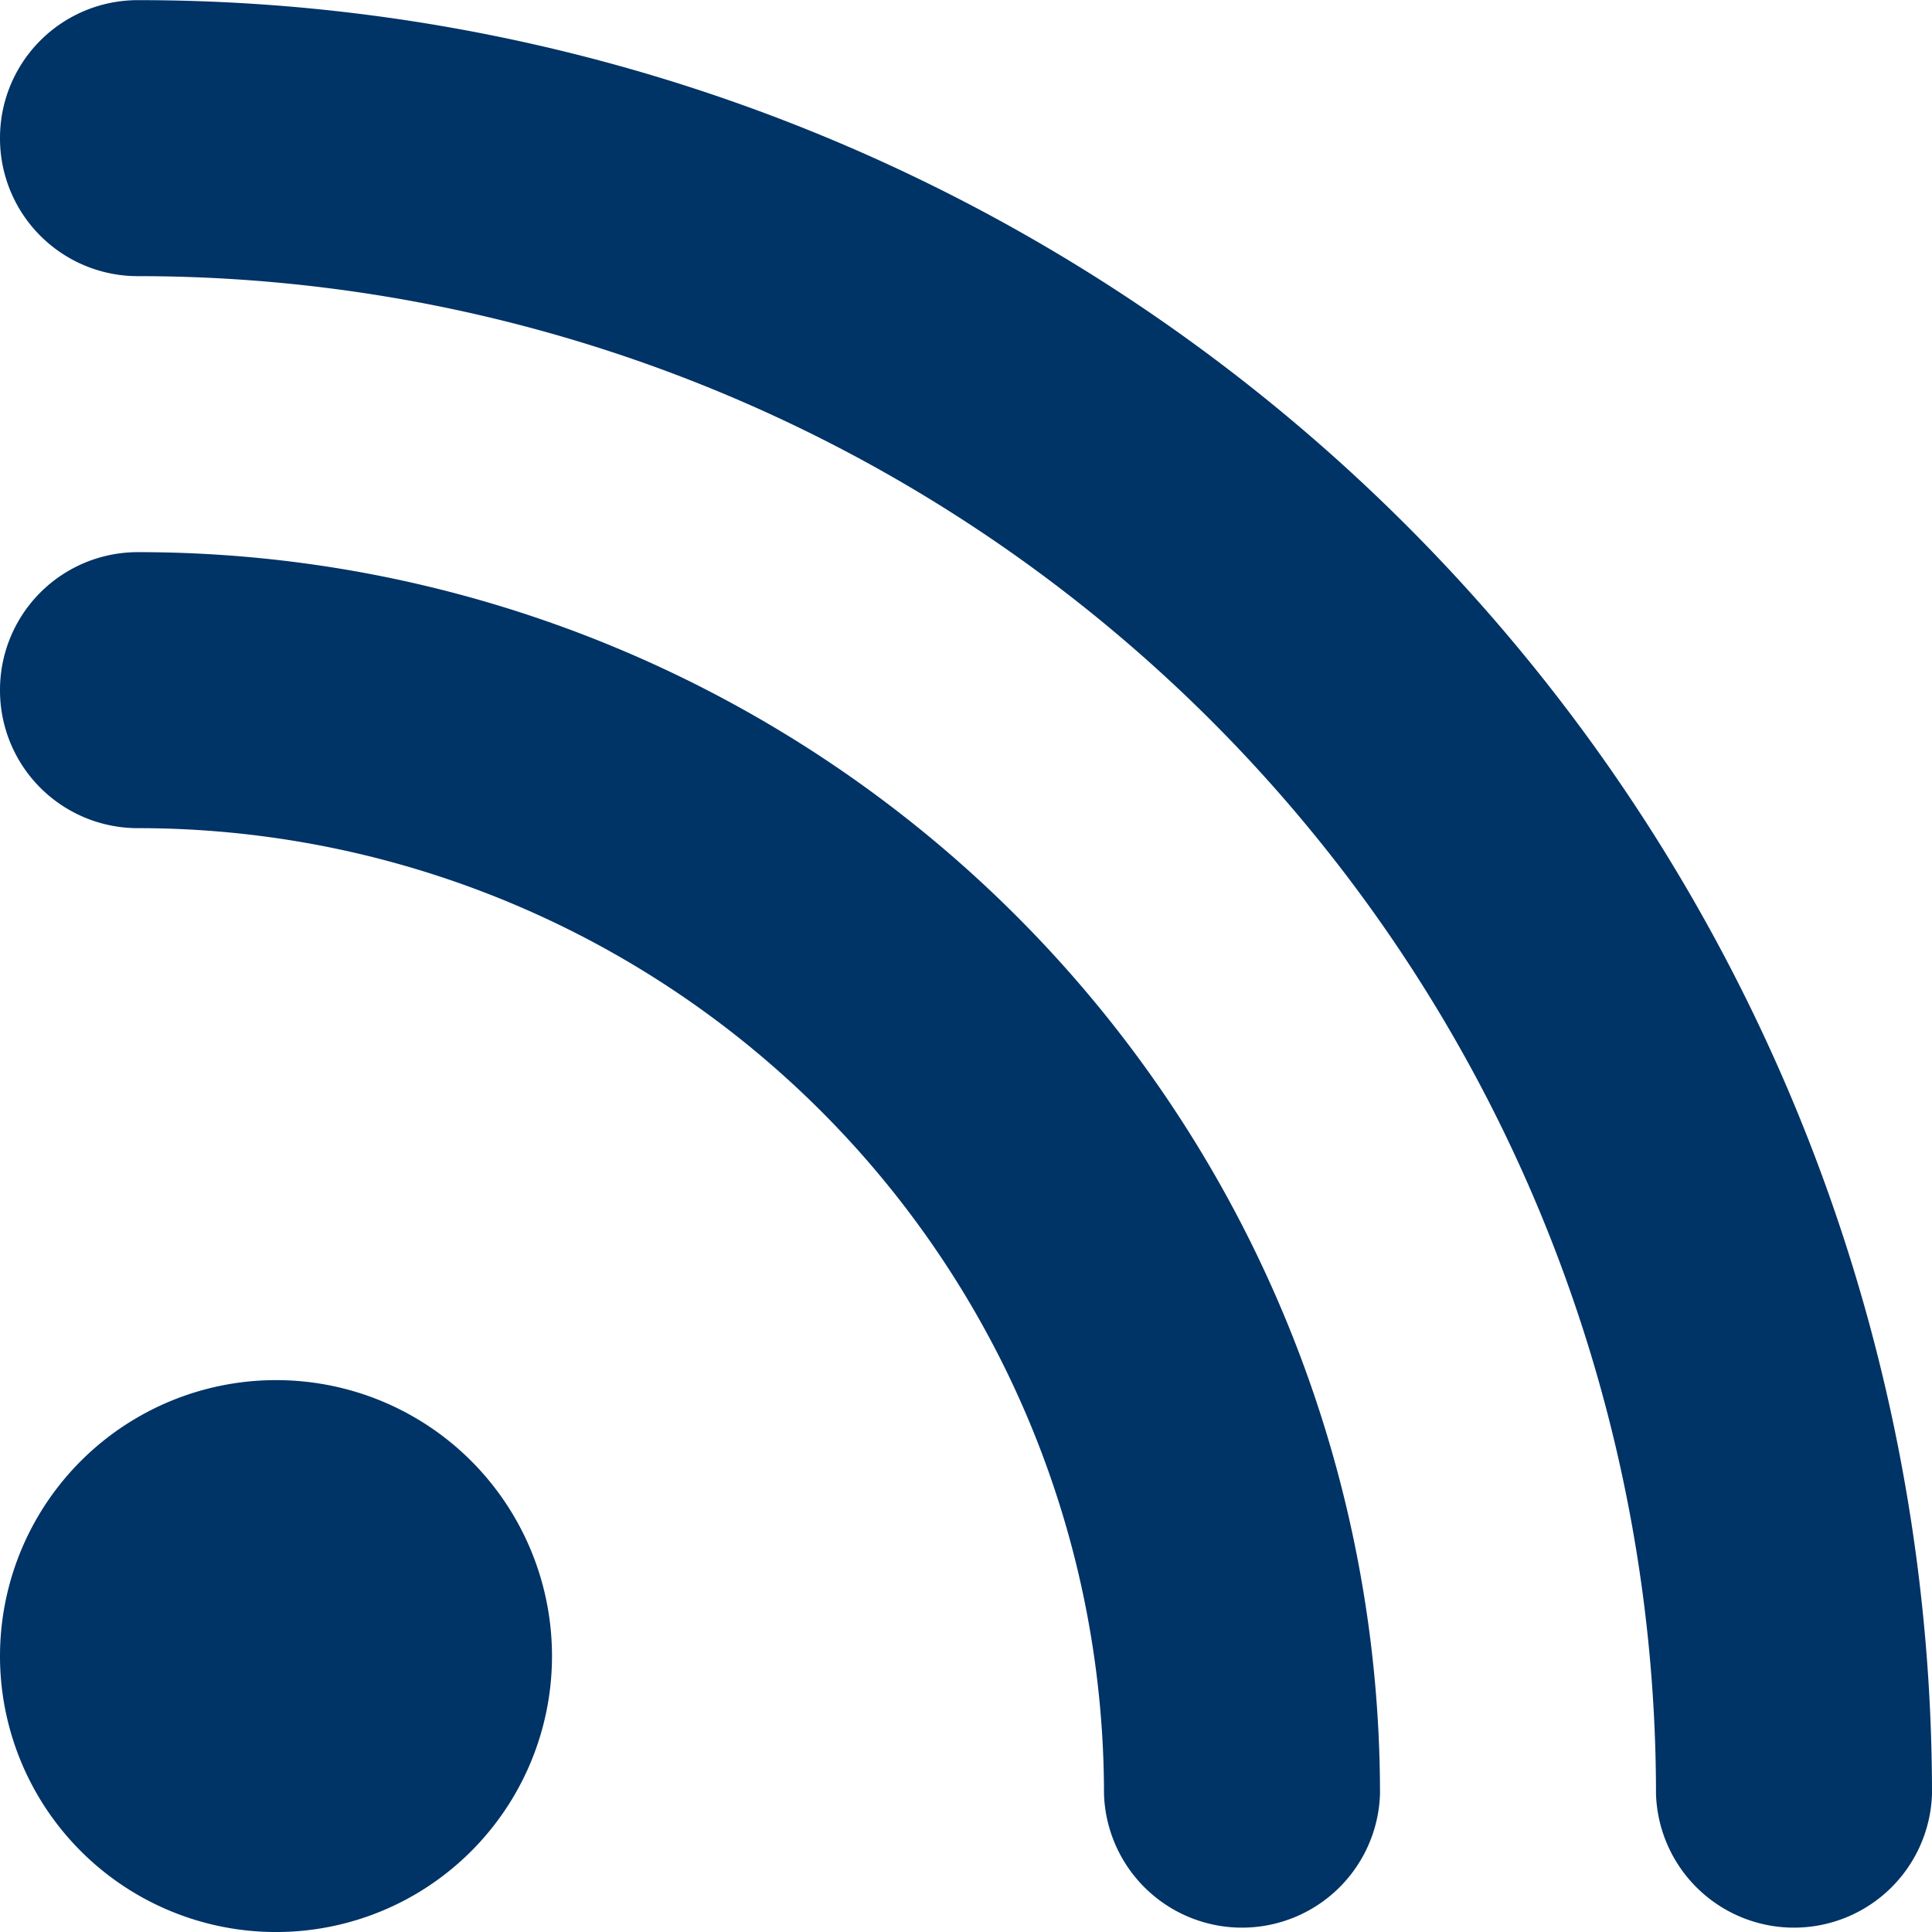 <svg xmlns="http://www.w3.org/2000/svg" width="13.125" height="13.125" viewBox="0 0 13.125 13.125">
  <path id="パス_9" data-name="パス 9" d="M0-11.25a.936.936,0,0,1,.938-.937A12.186,12.186,0,0,1,13.125,0,.938.938,0,0,1,11.25,0,10.313,10.313,0,0,0,.938-10.312.936.936,0,0,1,0-11.25ZM0-.937A1.875,1.875,0,0,1,.938-2.561a1.875,1.875,0,0,1,1.875,0A1.875,1.875,0,0,1,3.75-.937,1.875,1.875,0,0,1,2.813.686a1.875,1.875,0,0,1-1.875,0A1.875,1.875,0,0,1,0-.937Zm.938-7.5A8.436,8.436,0,0,1,9.375,0,.938.938,0,0,1,7.5,0,6.563,6.563,0,0,0,.938-6.562.936.936,0,0,1,0-7.5.936.936,0,0,1,.938-8.437Z" transform="translate(0 12.188)" fill="#036"/>
</svg>
